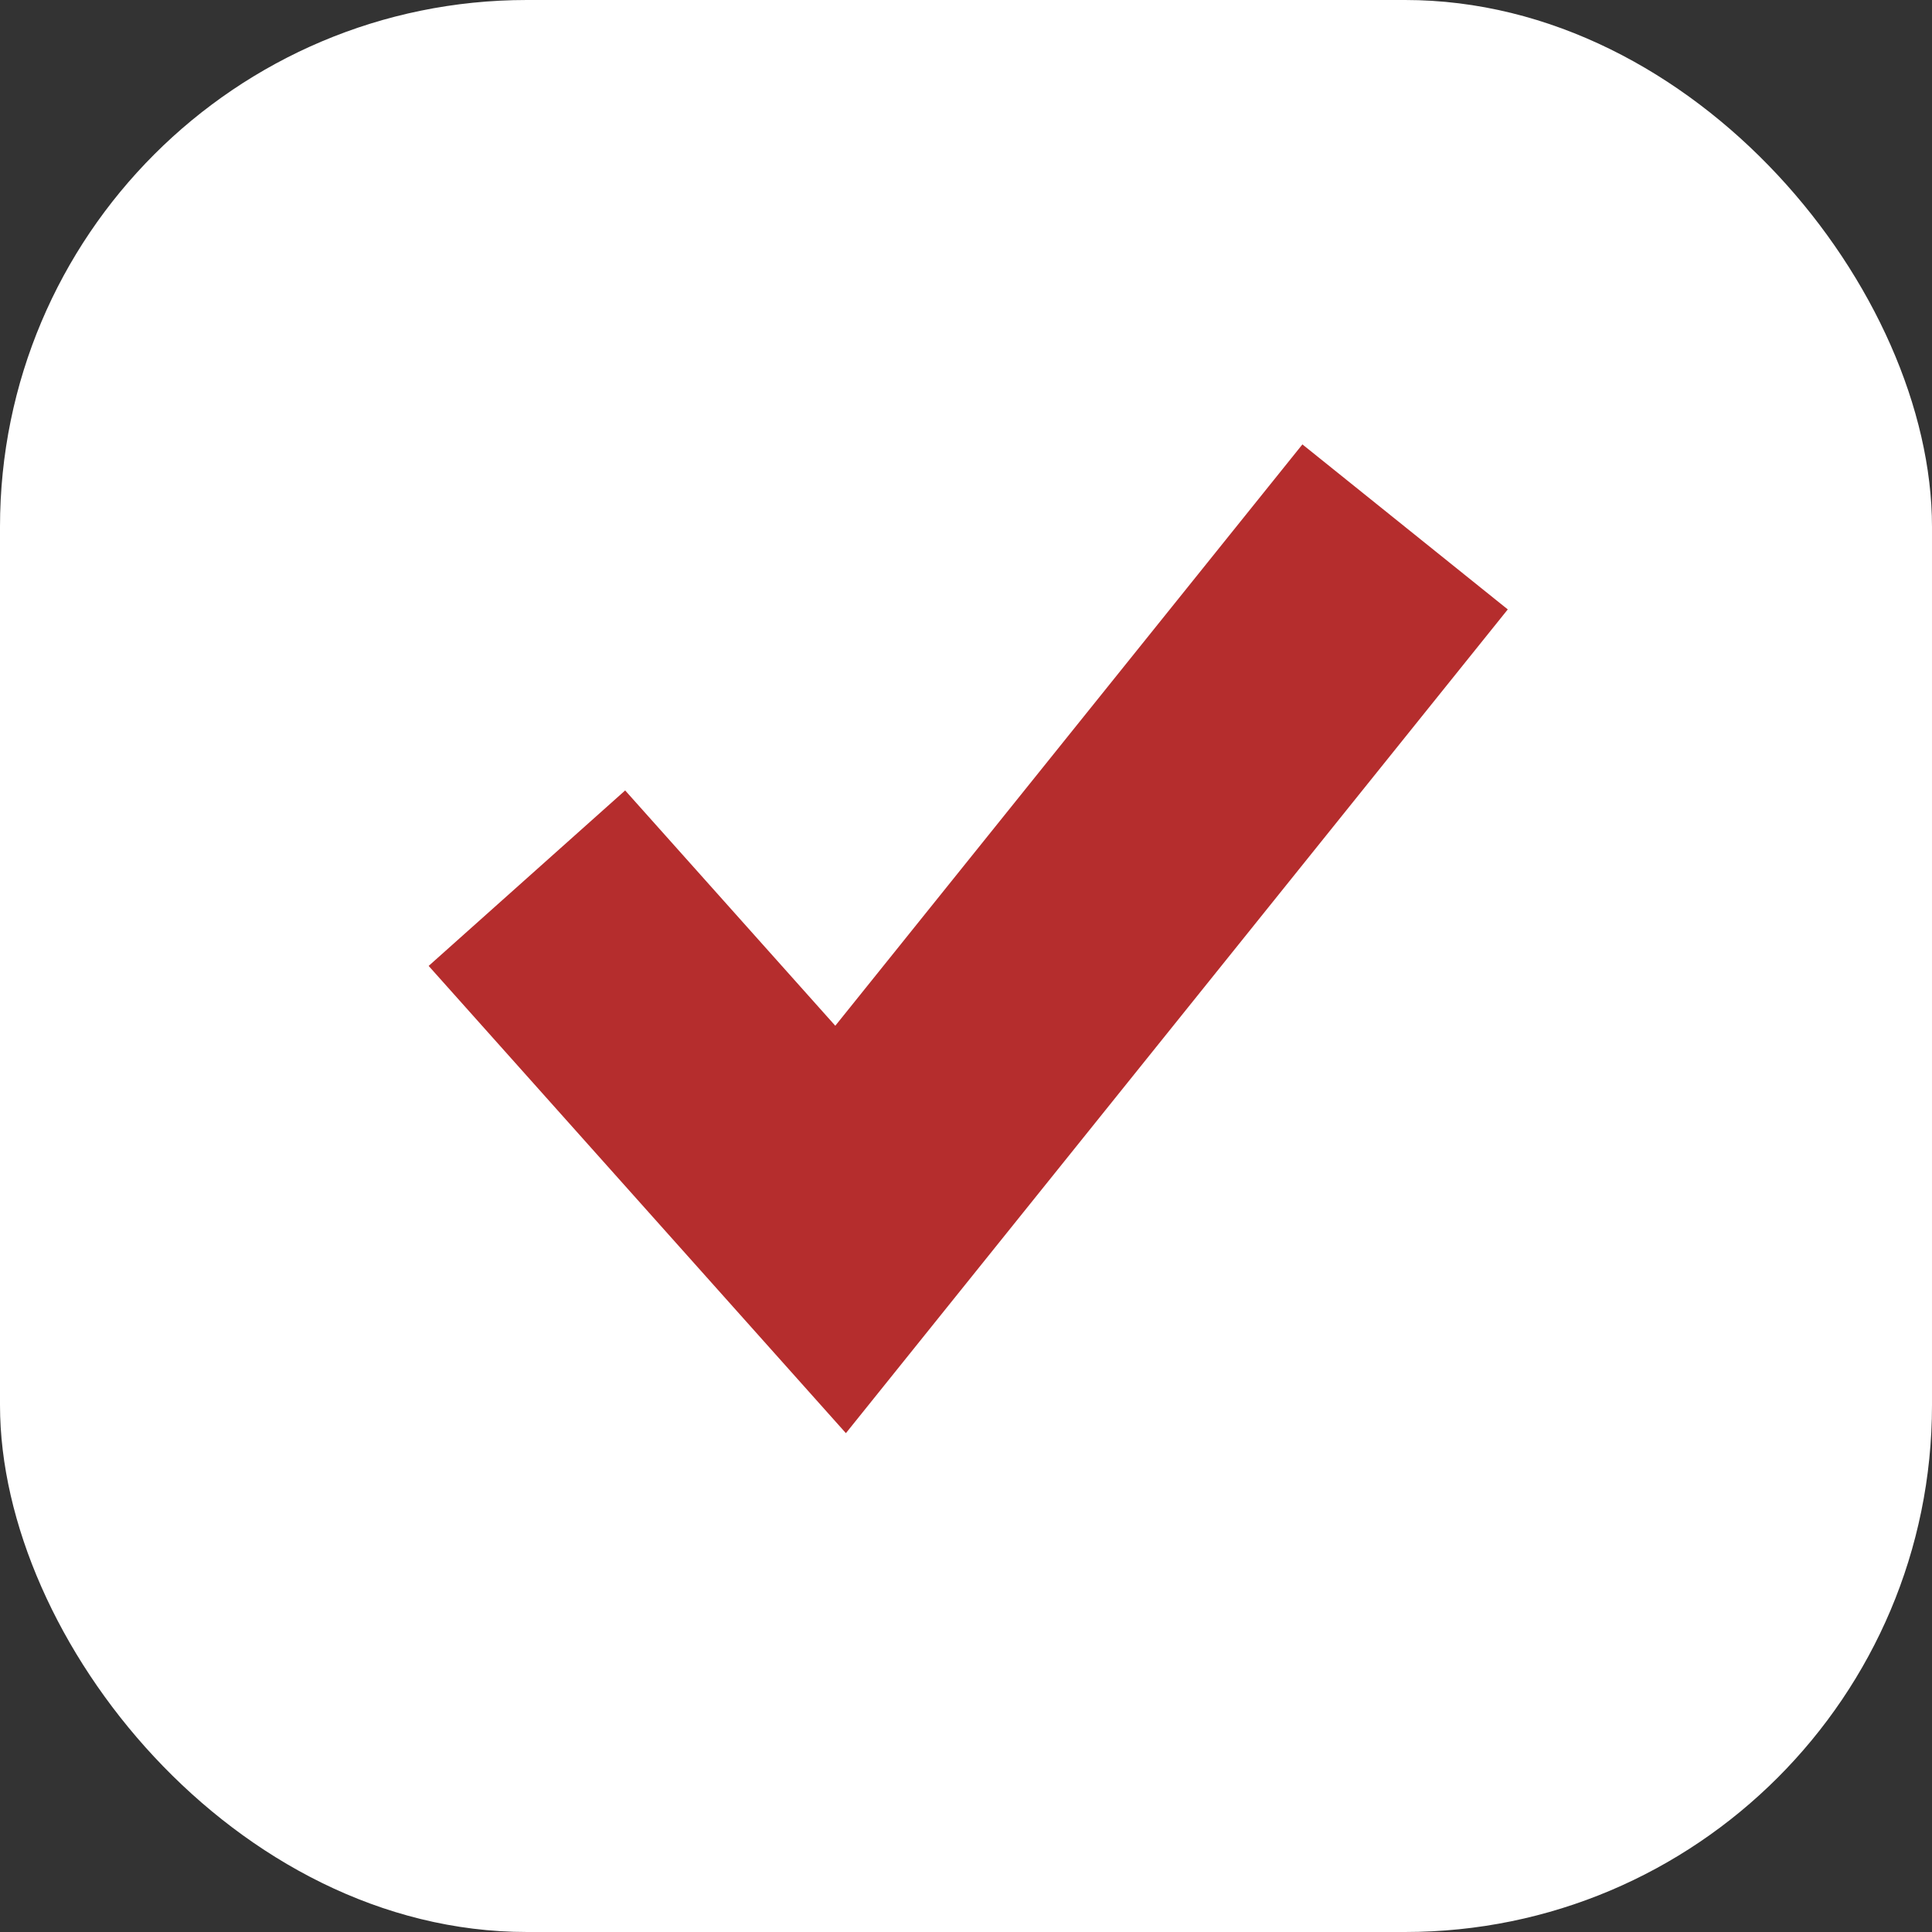 <?xml version="1.0" encoding="UTF-8"?> <svg xmlns="http://www.w3.org/2000/svg" width="11" height="11" viewBox="0 0 11 11" fill="none"><rect x="0" y="0" width="11" height="11" fill="#333333" stroke="none"/><rect width="11" height="11" rx="3" fill="white"></rect><path d="M8 3L4.786 7L3 5" stroke="#B52D2D" stroke-width="1.5"></path></svg> 